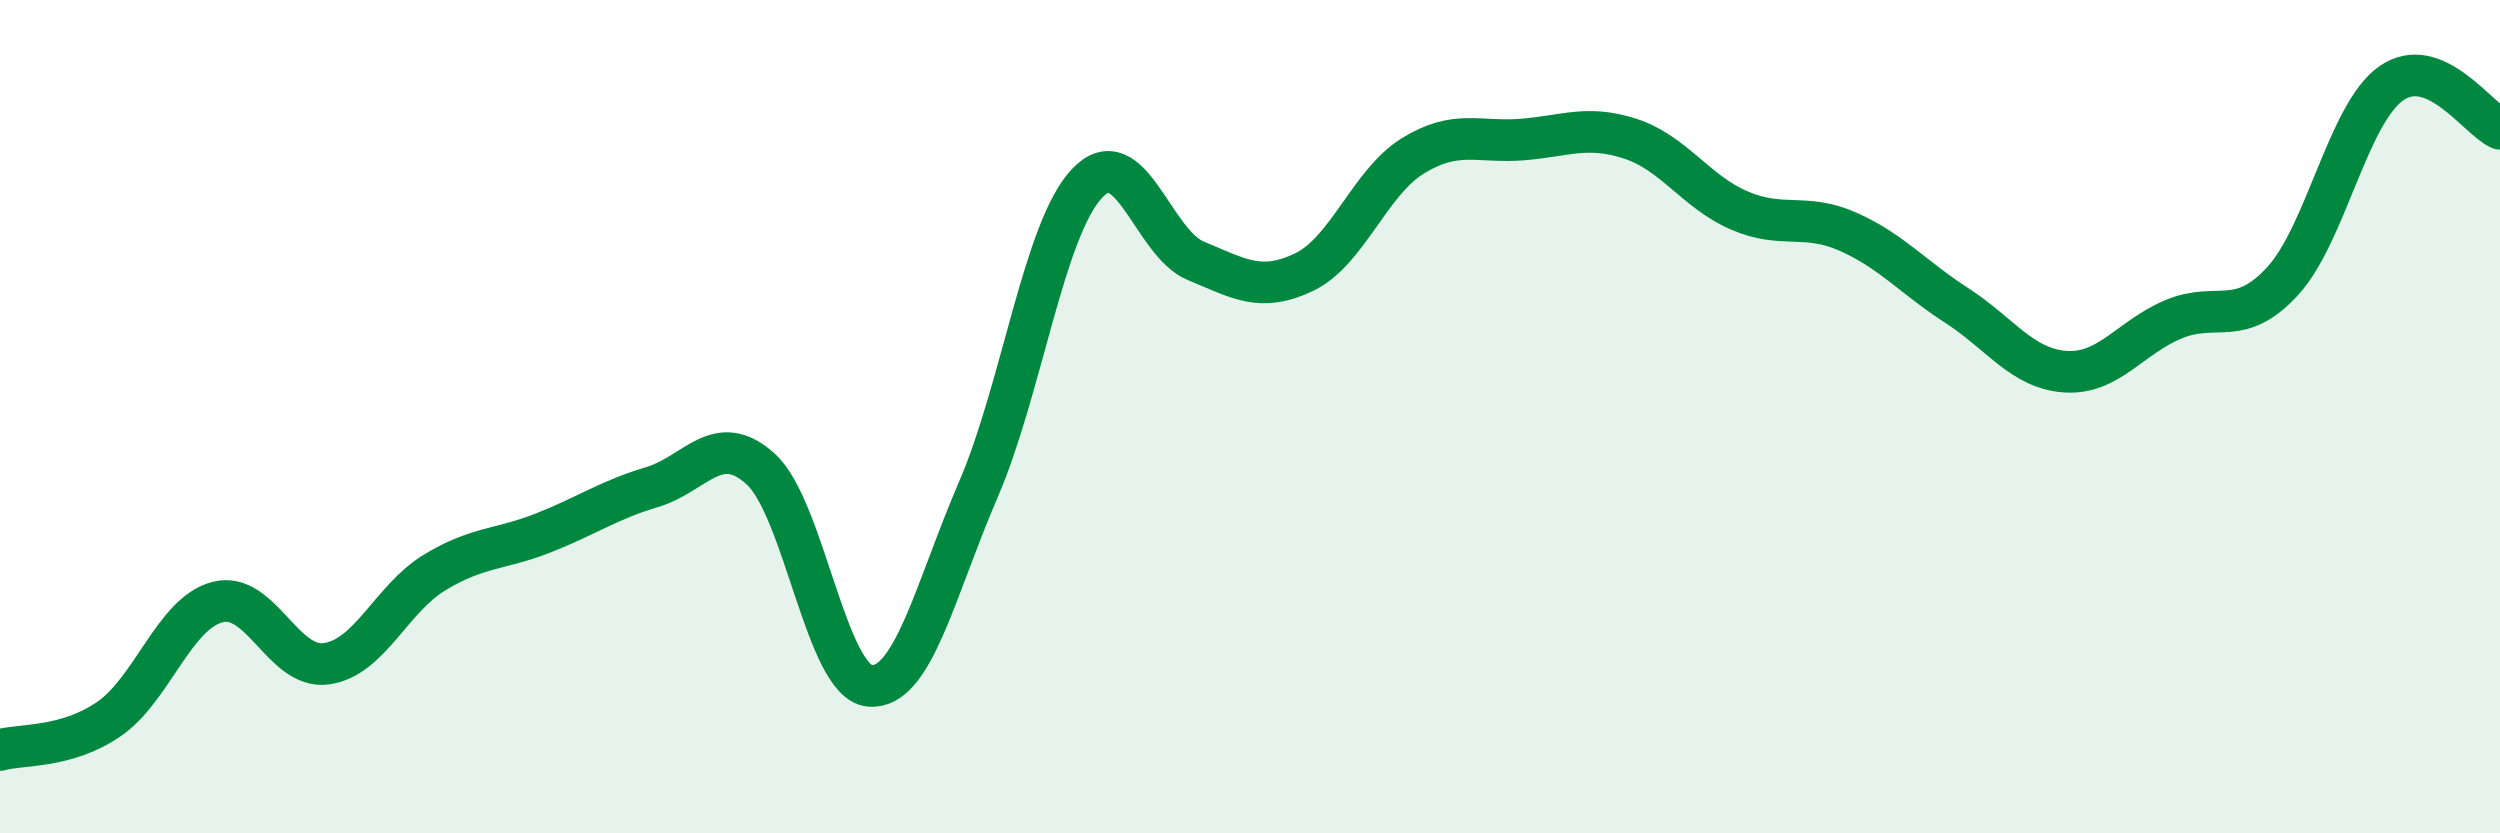 
    <svg width="60" height="20" viewBox="0 0 60 20" xmlns="http://www.w3.org/2000/svg">
      <path
        d="M 0,18 C 0.52,17.85 1.57,17.97 2.61,17.26 C 3.65,16.55 4.18,14.72 5.22,14.45 C 6.26,14.18 6.79,16.07 7.83,15.93 C 8.87,15.79 9.39,14.37 10.43,13.74 C 11.47,13.11 12,13.2 13.04,12.79 C 14.08,12.38 14.61,12 15.65,11.69 C 16.69,11.38 17.22,10.31 18.26,11.26 C 19.3,12.21 19.83,16.36 20.87,16.46 C 21.91,16.56 22.44,14.16 23.48,11.75 C 24.52,9.34 25.05,5.5 26.09,4.4 C 27.13,3.3 27.66,5.83 28.7,6.26 C 29.74,6.69 30.26,7.03 31.3,6.53 C 32.34,6.03 32.87,4.38 33.91,3.74 C 34.95,3.1 35.48,3.43 36.52,3.35 C 37.56,3.27 38.09,2.99 39.13,3.33 C 40.17,3.67 40.7,4.6 41.74,5.05 C 42.78,5.5 43.31,5.1 44.35,5.56 C 45.39,6.02 45.92,6.66 46.96,7.33 C 48,8 48.53,8.85 49.57,8.92 C 50.61,8.99 51.13,8.09 52.17,7.66 C 53.21,7.23 53.74,7.88 54.78,6.75 C 55.82,5.62 56.35,2.73 57.39,2 C 58.43,1.27 59.48,2.87 60,3.09L60 20L0 20Z"
        fill="#008740"
        opacity="0.1"
        stroke-linecap="round"
        stroke-linejoin="round"
      />
      <path
        d="M 0,18 C 0.52,17.85 1.57,17.97 2.61,17.26 C 3.65,16.55 4.18,14.72 5.22,14.45 C 6.26,14.18 6.79,16.07 7.83,15.93 C 8.87,15.79 9.39,14.37 10.43,13.74 C 11.47,13.11 12,13.2 13.04,12.79 C 14.08,12.38 14.61,12 15.65,11.69 C 16.69,11.38 17.22,10.31 18.26,11.26 C 19.3,12.21 19.83,16.36 20.87,16.46 C 21.91,16.56 22.44,14.16 23.48,11.75 C 24.52,9.34 25.05,5.5 26.09,4.4 C 27.13,3.3 27.66,5.83 28.7,6.26 C 29.74,6.69 30.26,7.03 31.3,6.53 C 32.34,6.03 32.87,4.38 33.91,3.74 C 34.95,3.1 35.48,3.43 36.52,3.35 C 37.56,3.27 38.09,2.99 39.13,3.33 C 40.17,3.67 40.7,4.6 41.74,5.05 C 42.78,5.5 43.31,5.1 44.35,5.56 C 45.39,6.02 45.92,6.66 46.96,7.33 C 48,8 48.53,8.85 49.57,8.92 C 50.61,8.99 51.13,8.09 52.17,7.66 C 53.21,7.23 53.74,7.88 54.78,6.75 C 55.82,5.62 56.35,2.73 57.39,2 C 58.43,1.27 59.48,2.87 60,3.09"
        stroke="#008740"
        stroke-width="1"
        fill="none"
        stroke-linecap="round"
        stroke-linejoin="round"
      />
    </svg>
  